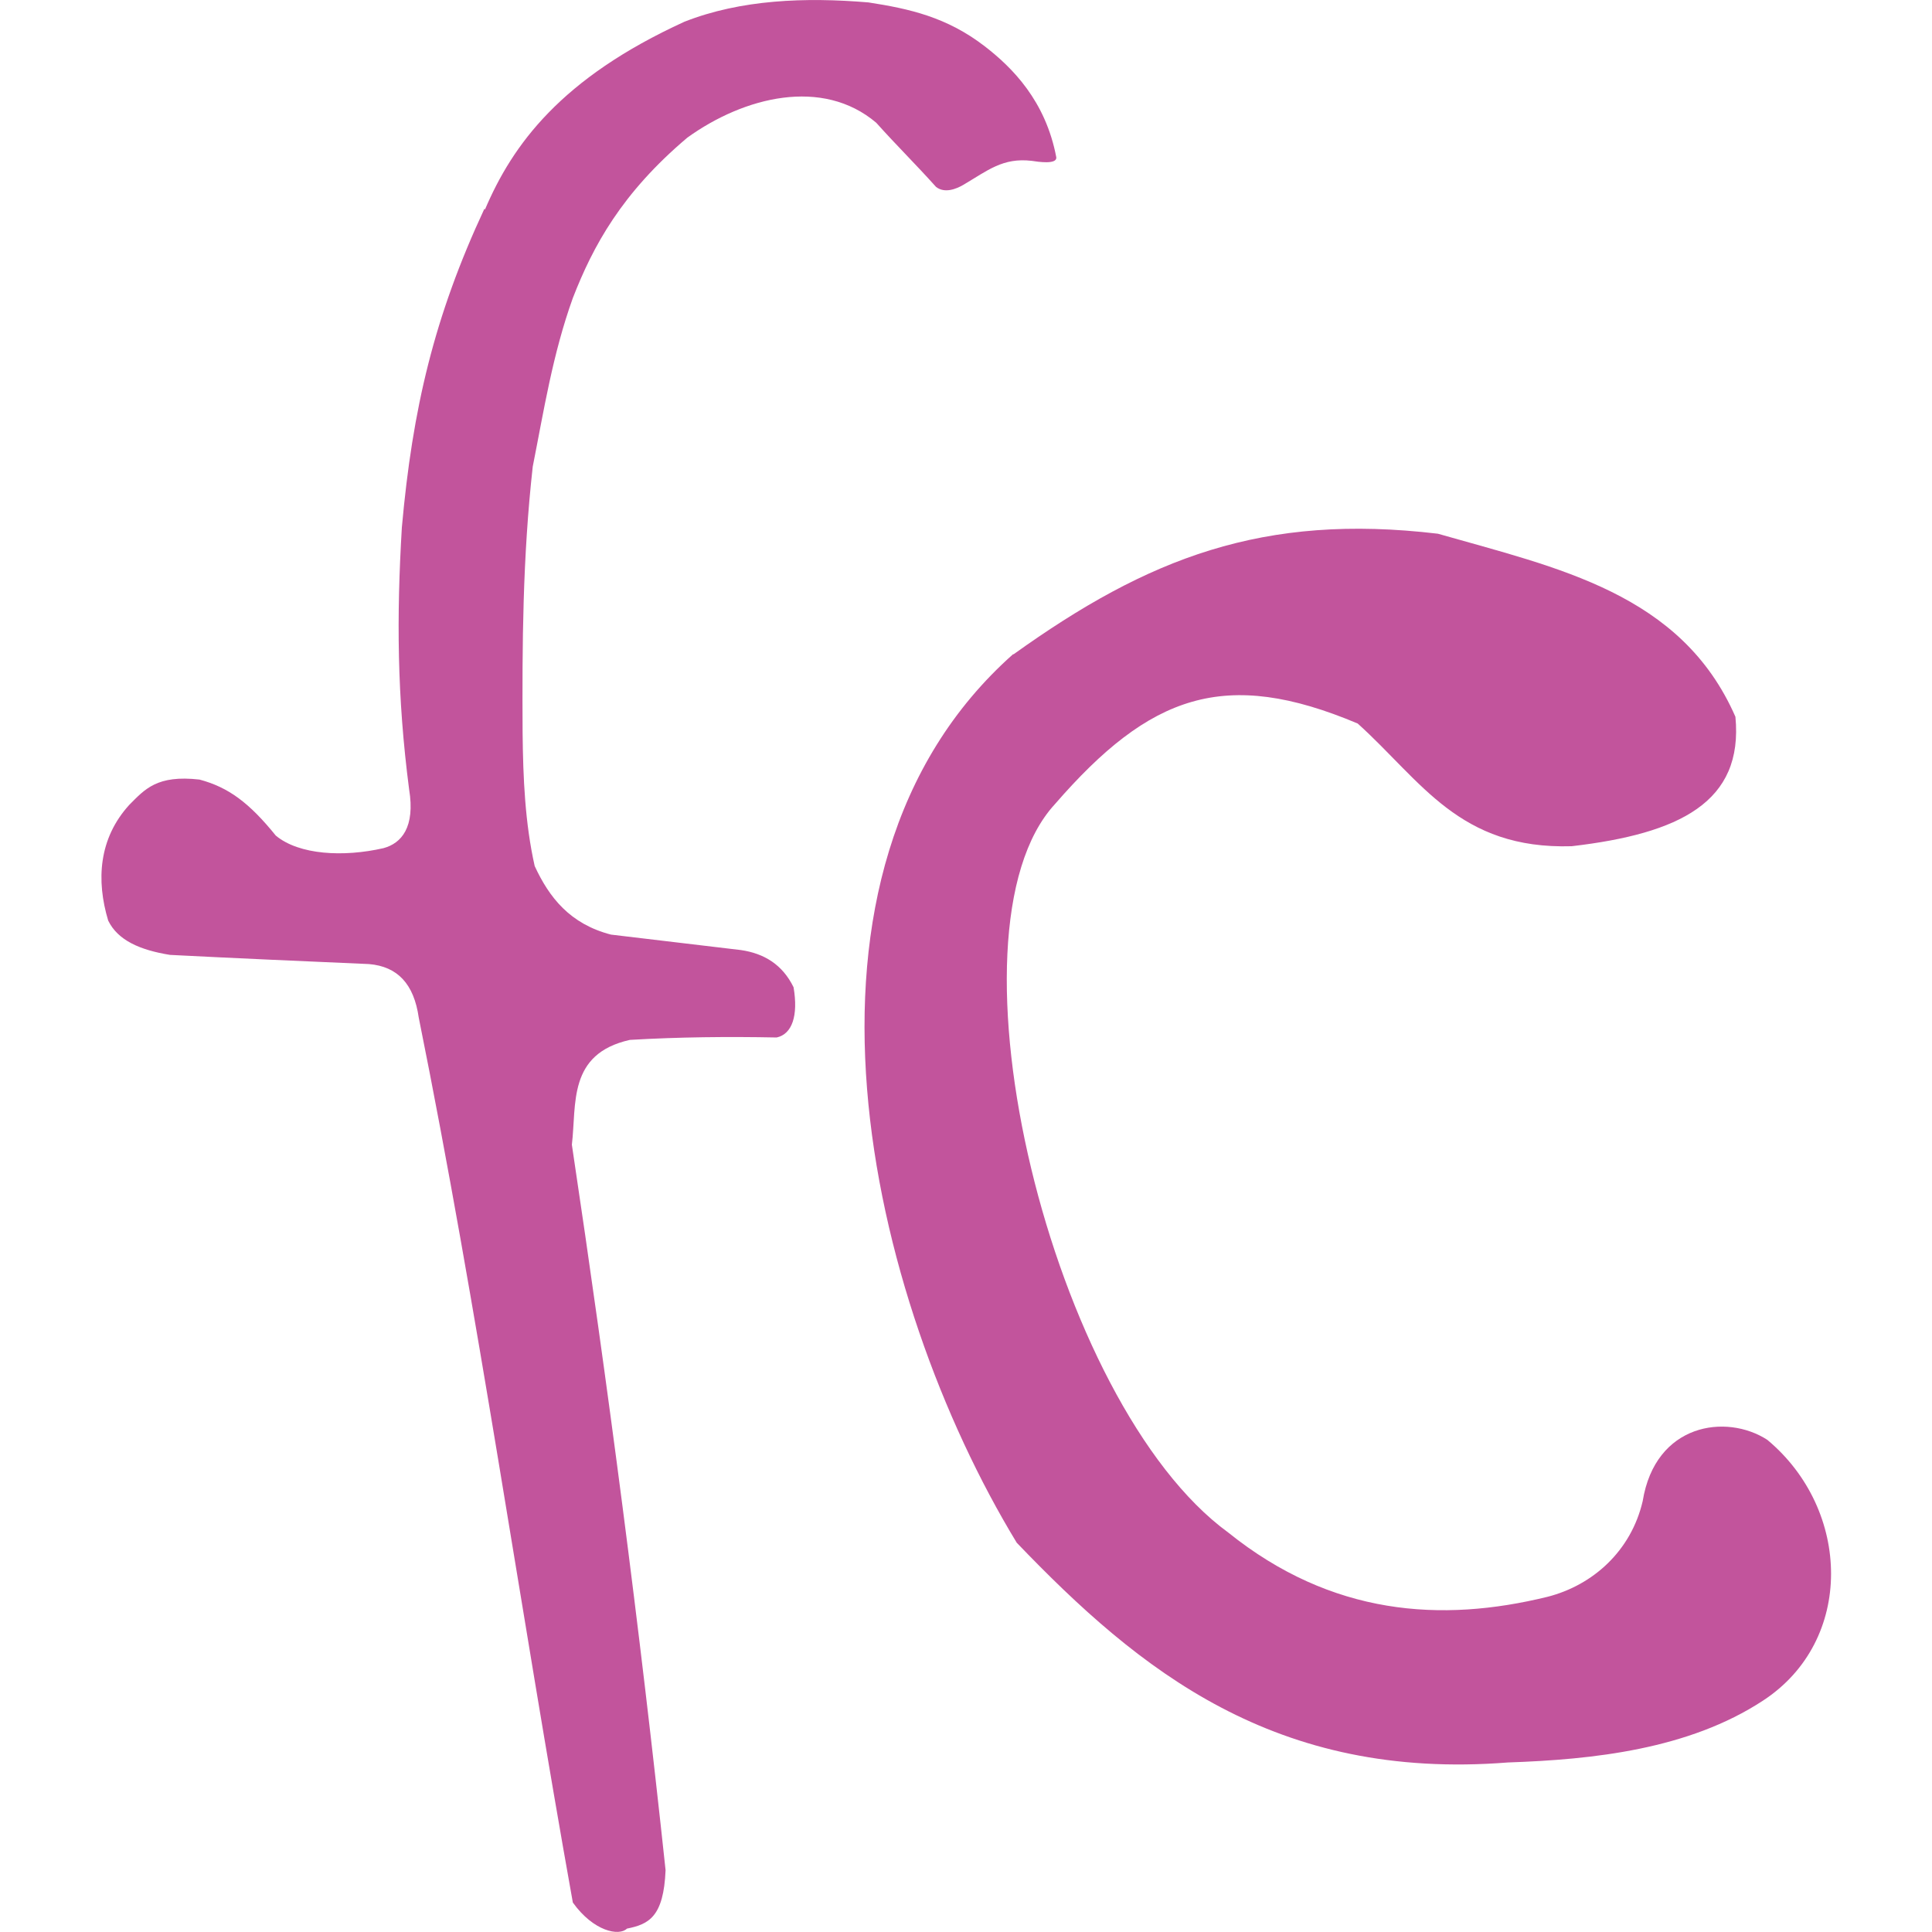 <?xml version="1.0" encoding="UTF-8"?><svg id="Layer_1" xmlns="http://www.w3.org/2000/svg" viewBox="0 0 40 40"><defs><style>.cls-1{fill:#c2549c;}</style></defs><path class="cls-1" d="M10.04,4.34c.57-1.34,1.57-2.72,4.13-3.89C15.34-.01,16.67-.06,17.98.05c.84.13,1.62.3,2.41.91.57.44,1.26,1.13,1.48,2.3.01.15-.38.09-.51.07-.6-.07-.91.2-1.42.5-.14.08-.38.18-.56.04-.44-.49-.8-.84-1.24-1.33-1.11-.94-2.73-.54-3.91.31-1.36,1.15-1.95,2.24-2.37,3.32-.42,1.17-.6,2.33-.83,3.49-.21,1.88-.22,3.69-.21,5.52.01.93.05,1.86.25,2.75.3.65.73,1.2,1.58,1.42.9.11,1.79.21,2.69.32.48.07.86.3,1.09.77.1.59-.03.97-.35,1.04-1-.02-2.03-.01-3.04.05-1.29.29-1.1,1.33-1.2,2.17.75,5.01,1.4,9.96,1.94,15.02-.04.97-.35,1.12-.8,1.21-.16.16-.69.06-1.12-.54-1.09-6.08-1.96-12.22-3.19-18.32-.1-.7-.44-1.06-1.03-1.11-1.38-.06-2.75-.12-4.12-.19-.62-.1-1.08-.3-1.28-.71-.25-.83-.2-1.7.44-2.4.32-.32.57-.62,1.45-.52.6.16,1.03.48,1.58,1.16.48.4,1.4.45,2.23.26.37-.1.66-.43.53-1.22-.25-1.92-.26-3.58-.15-5.42.22-2.46.67-4.37,1.71-6.6"/><path class="cls-1" d="M20.98,13.55c2.79-2,5.17-2.93,8.79-2.5,2.48.71,5.04,1.23,6.16,3.79.17,1.77-1.16,2.42-3.39,2.68-2.33.07-3.11-1.35-4.43-2.54-2.75-1.16-4.3-.6-6.27,1.67-2.44,2.65-.07,12.41,3.59,15.08,2.14,1.72,4.41,1.87,6.61,1.33.94-.24,1.73-.95,1.97-1.98.26-1.61,1.73-1.82,2.58-1.27,1.74,1.45,1.81,4.16-.09,5.4-1.54,1.01-3.52,1.22-5.28,1.28-4.82.38-7.63-1.9-10.17-4.55-3.07-5.05-5.17-13.88-.07-18.4"/></svg>